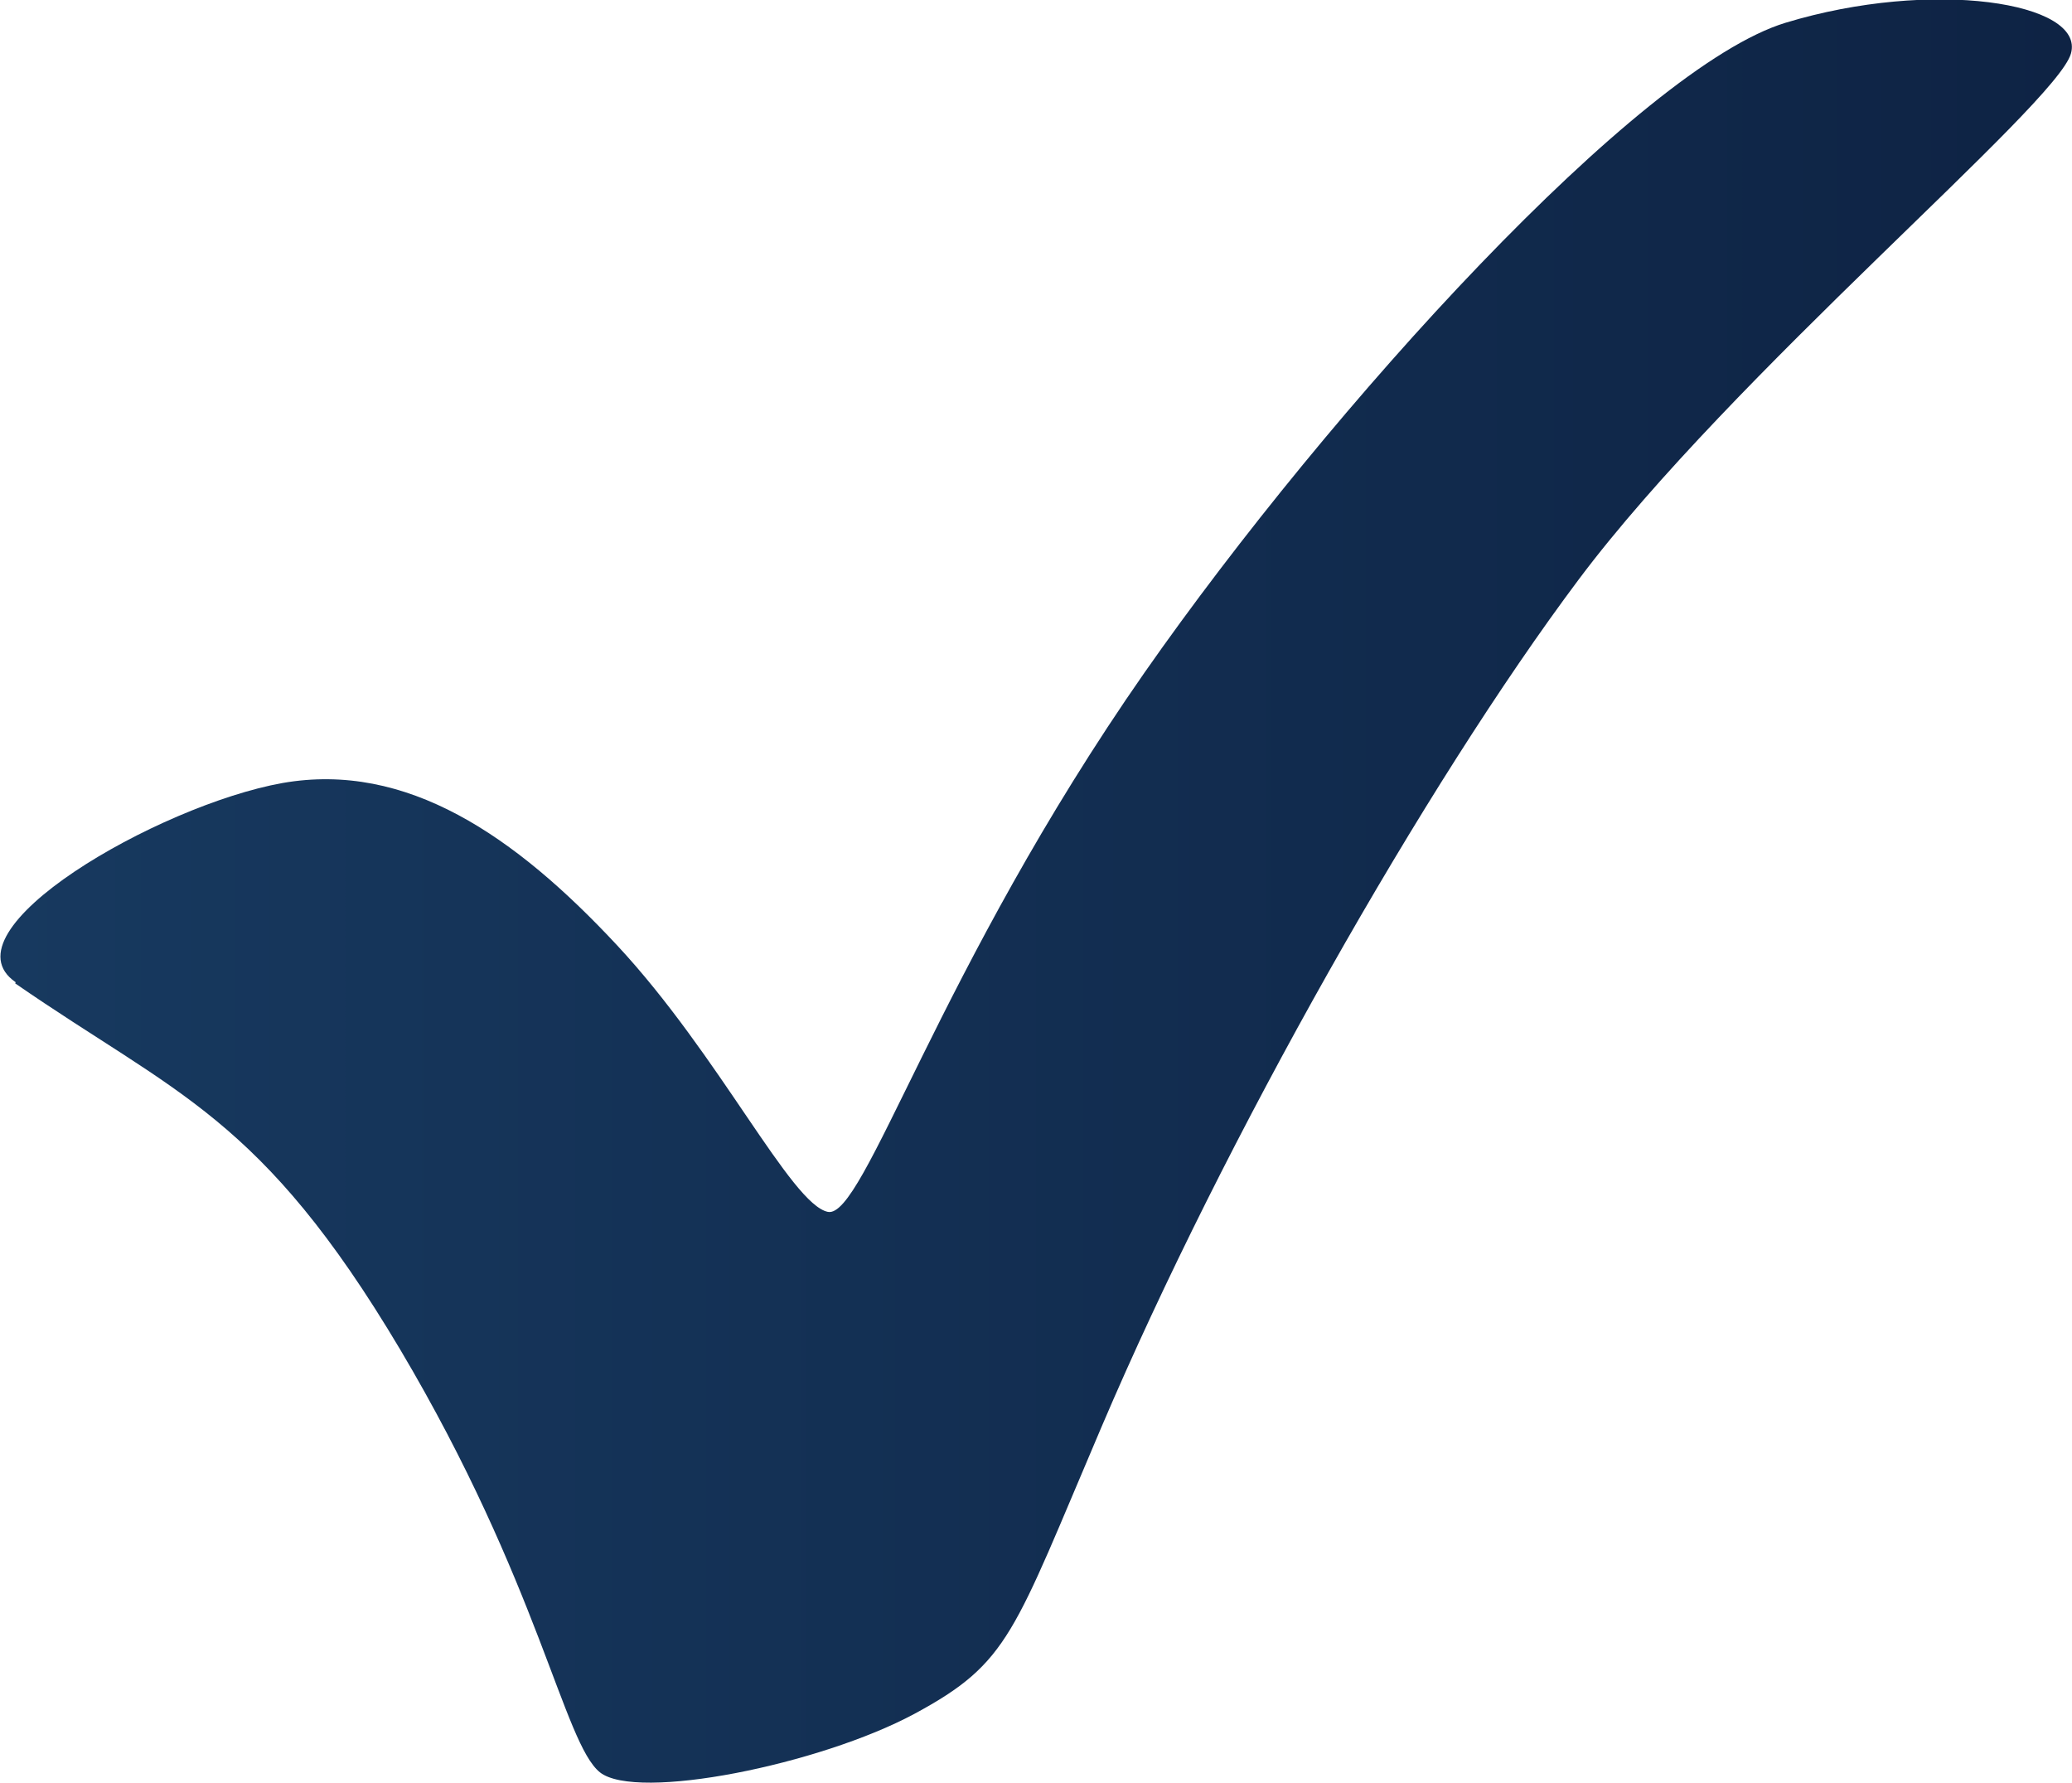 <?xml version="1.0" encoding="UTF-8"?>
<svg id="Layer_1" data-name="Layer 1" xmlns="http://www.w3.org/2000/svg" xmlns:xlink="http://www.w3.org/1999/xlink" viewBox="0 0 38.27 32.93">
  <defs>
    <style>
      .cls-1 {
        fill: url(#linear-gradient);
      }
    </style>
    <linearGradient id="linear-gradient" x1="0" y1="16.46" x2="38.27" y2="16.46" gradientUnits="userSpaceOnUse">
      <stop offset="0" stop-color="#17395f"/>
      <stop offset="1" stop-color="#0e2344"/>
    </linearGradient>
  </defs>
  <path class="cls-1" d="M.28,18.16c2.98,2.06,4.54,2.44,7.11,6.76,2.57,4.33,3.02,7.27,3.69,7.81.68.54,4.06-.14,5.81-1.08,1.76-.95,1.82-1.47,3.46-5.31,2.27-5.32,5.97-11.85,8.81-15.64,2.84-3.79,8.82-8.76,9.09-9.71.27-.95-2.57-1.39-5.27-.57s-8.4,7.08-11.84,12c-3.82,5.48-5.18,10.1-5.85,9.96-.68-.14-2-2.89-3.89-4.92-1.89-2.03-3.89-3.4-6.18-3-2.3.41-6.31,2.73-4.93,3.68Z"/>
</svg>